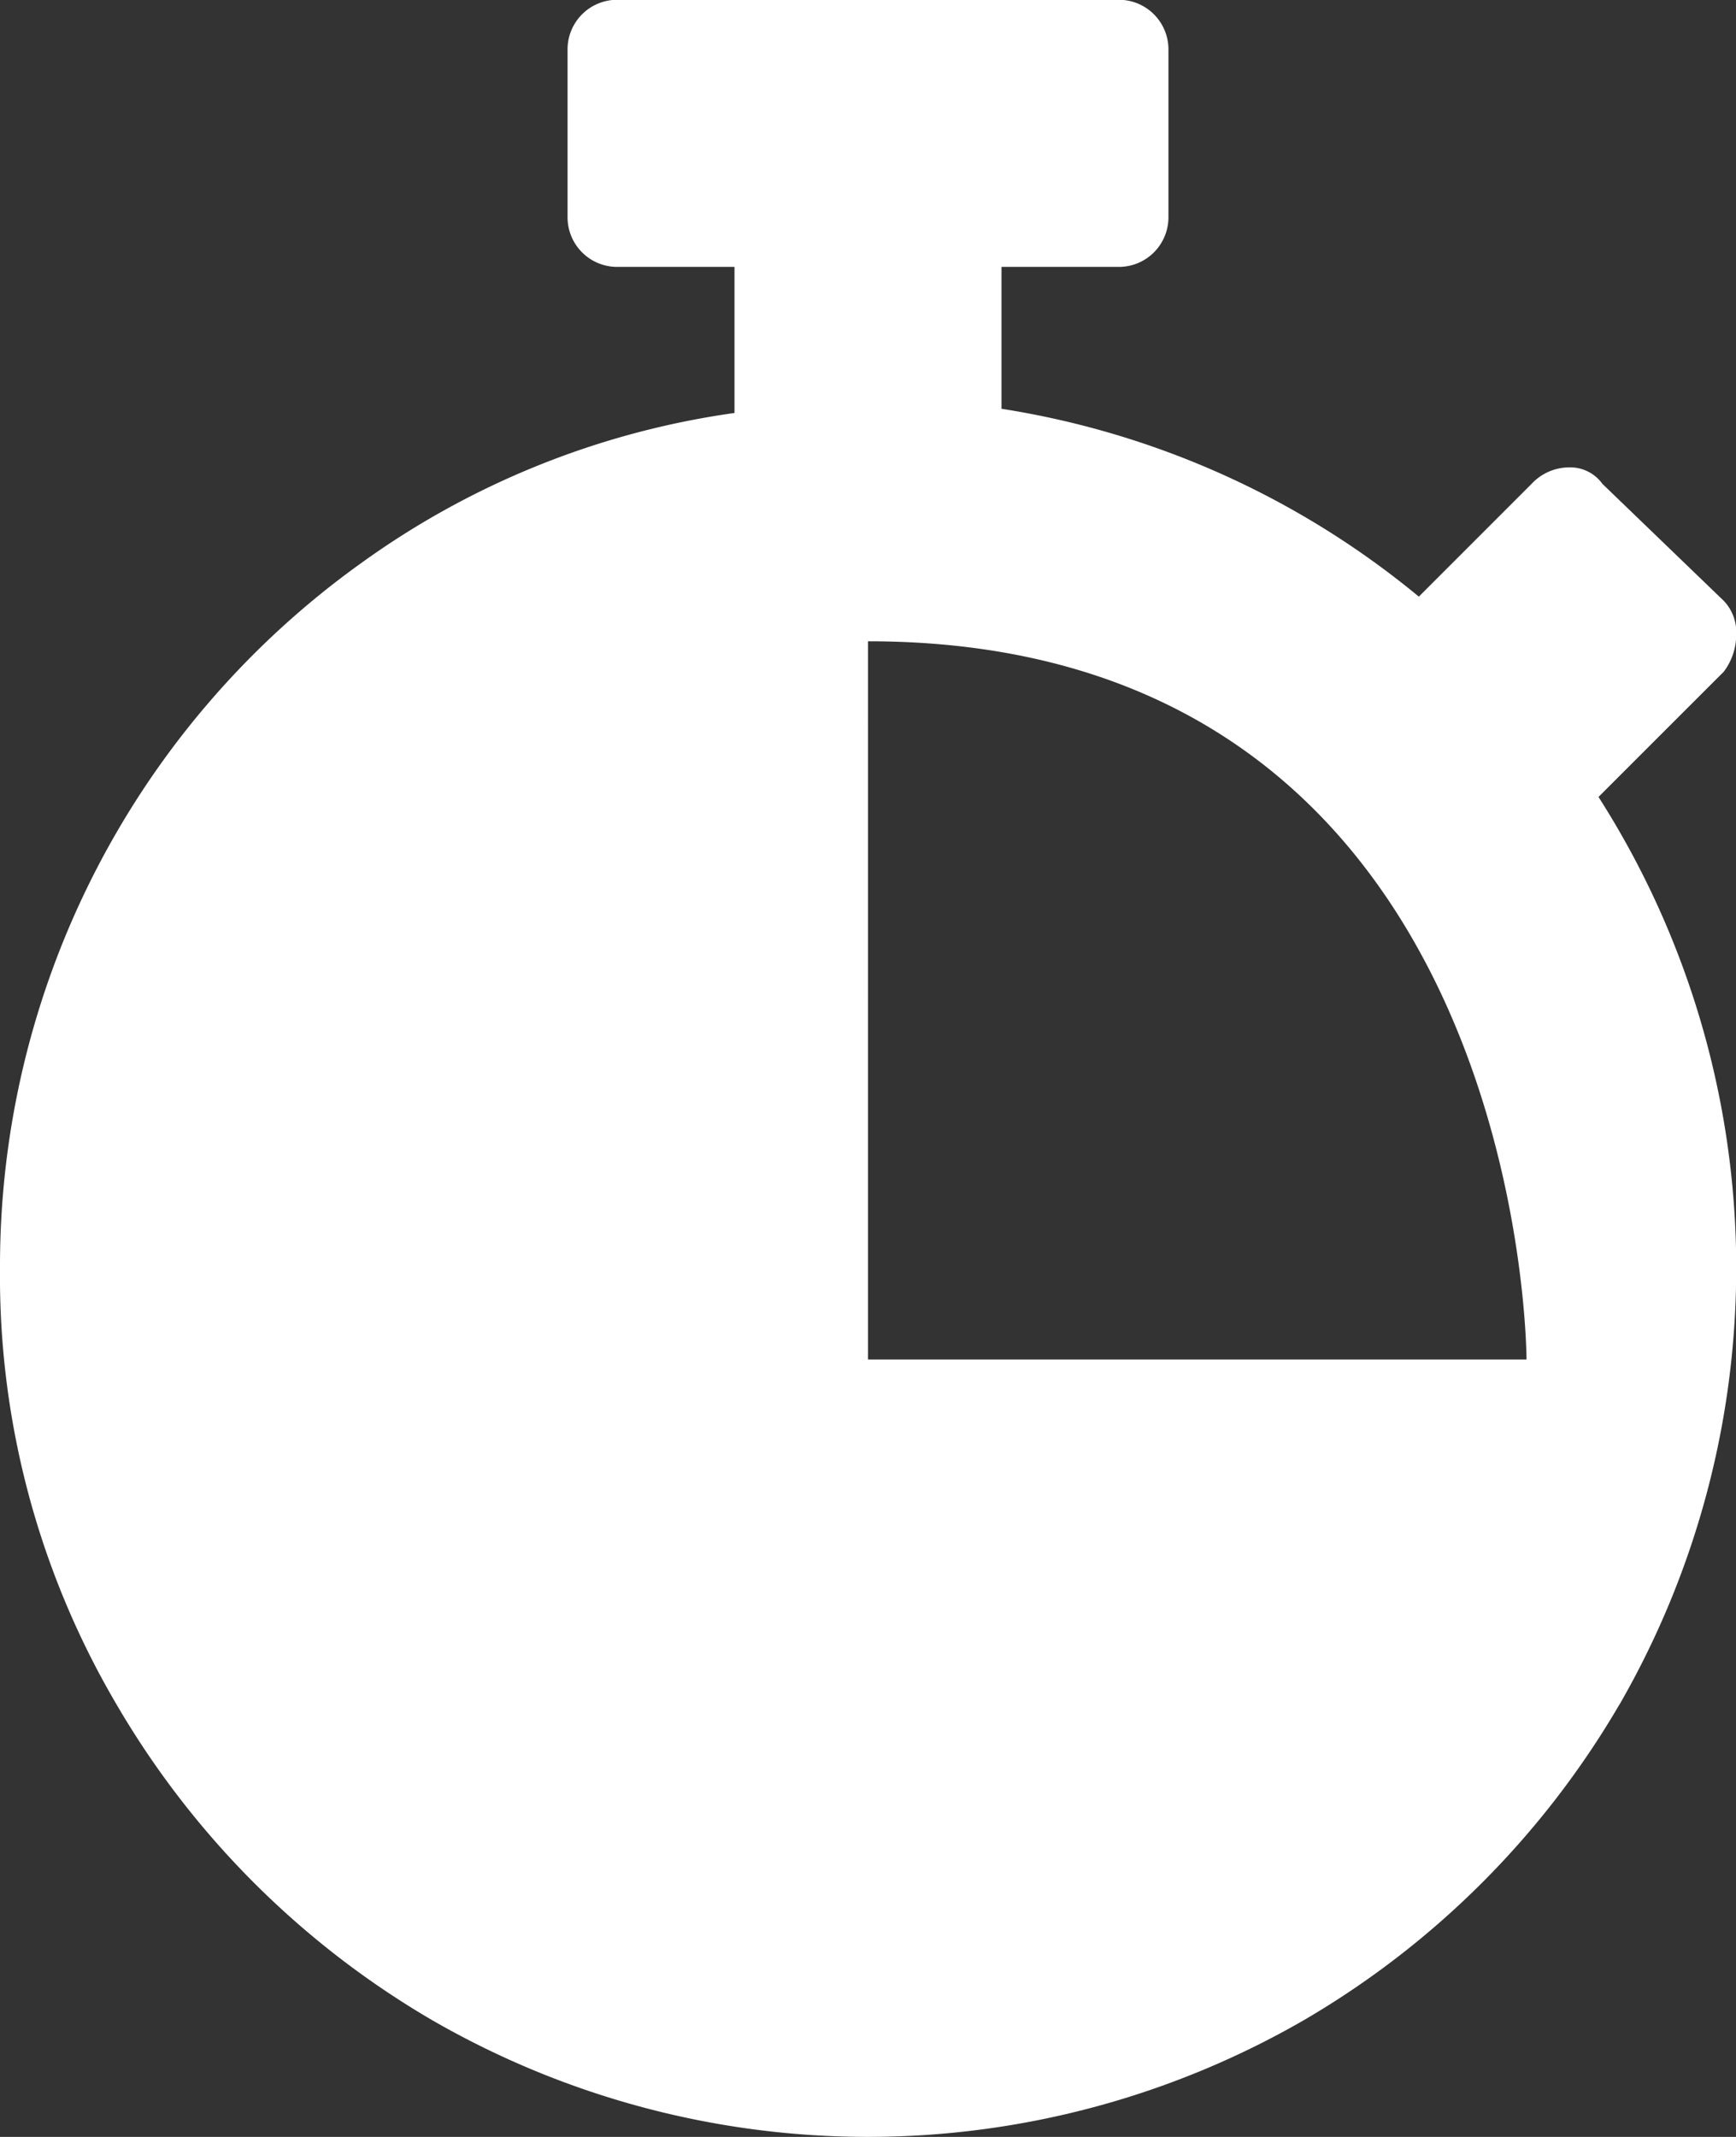 <svg xmlns="http://www.w3.org/2000/svg" width="31.499" height="38.767" viewBox="0 0 31.499 38.767">
  <rect x="0" y="0" width="31.499" height="38.767" fill="#333333" stroke="none"/>
  <g id="Grupo_14308" data-name="Grupo 14308" transform="translate(-483.161 -147.936)">
    <path id="Trazado_13365" data-name="Trazado 13365" d="M512.54,178.867a15.908,15.908,0,0,1-5.717,5.716,15.826,15.826,0,0,1-15.825,0,15.908,15.908,0,0,1-5.717-5.716,15.313,15.313,0,0,1-2.12-7.913,15.681,15.681,0,0,1,6.55-12.8,15.171,15.171,0,0,1,6.777-2.726v-2.65h-2.121a.9.9,0,0,1-.908-.909v-3.028a.9.9,0,0,1,.908-.909h9.087a.9.9,0,0,1,.908.909v3.028a.9.9,0,0,1-.908.909h-2.121v2.574a15.688,15.688,0,0,1,7.572,3.408l2.045-2.045a.938.938,0,0,1,.681-.3.72.72,0,0,1,.606.3l2.2,2.12a.822.822,0,0,1,.227.606,1.115,1.115,0,0,1-.227.682l-2.272,2.271a15.864,15.864,0,0,1,.379,16.469Zm-13.629-19.3V172.6h11.948S510.859,159.57,498.911,159.57Z" fill="#fff"/>
  </g>
</svg>
